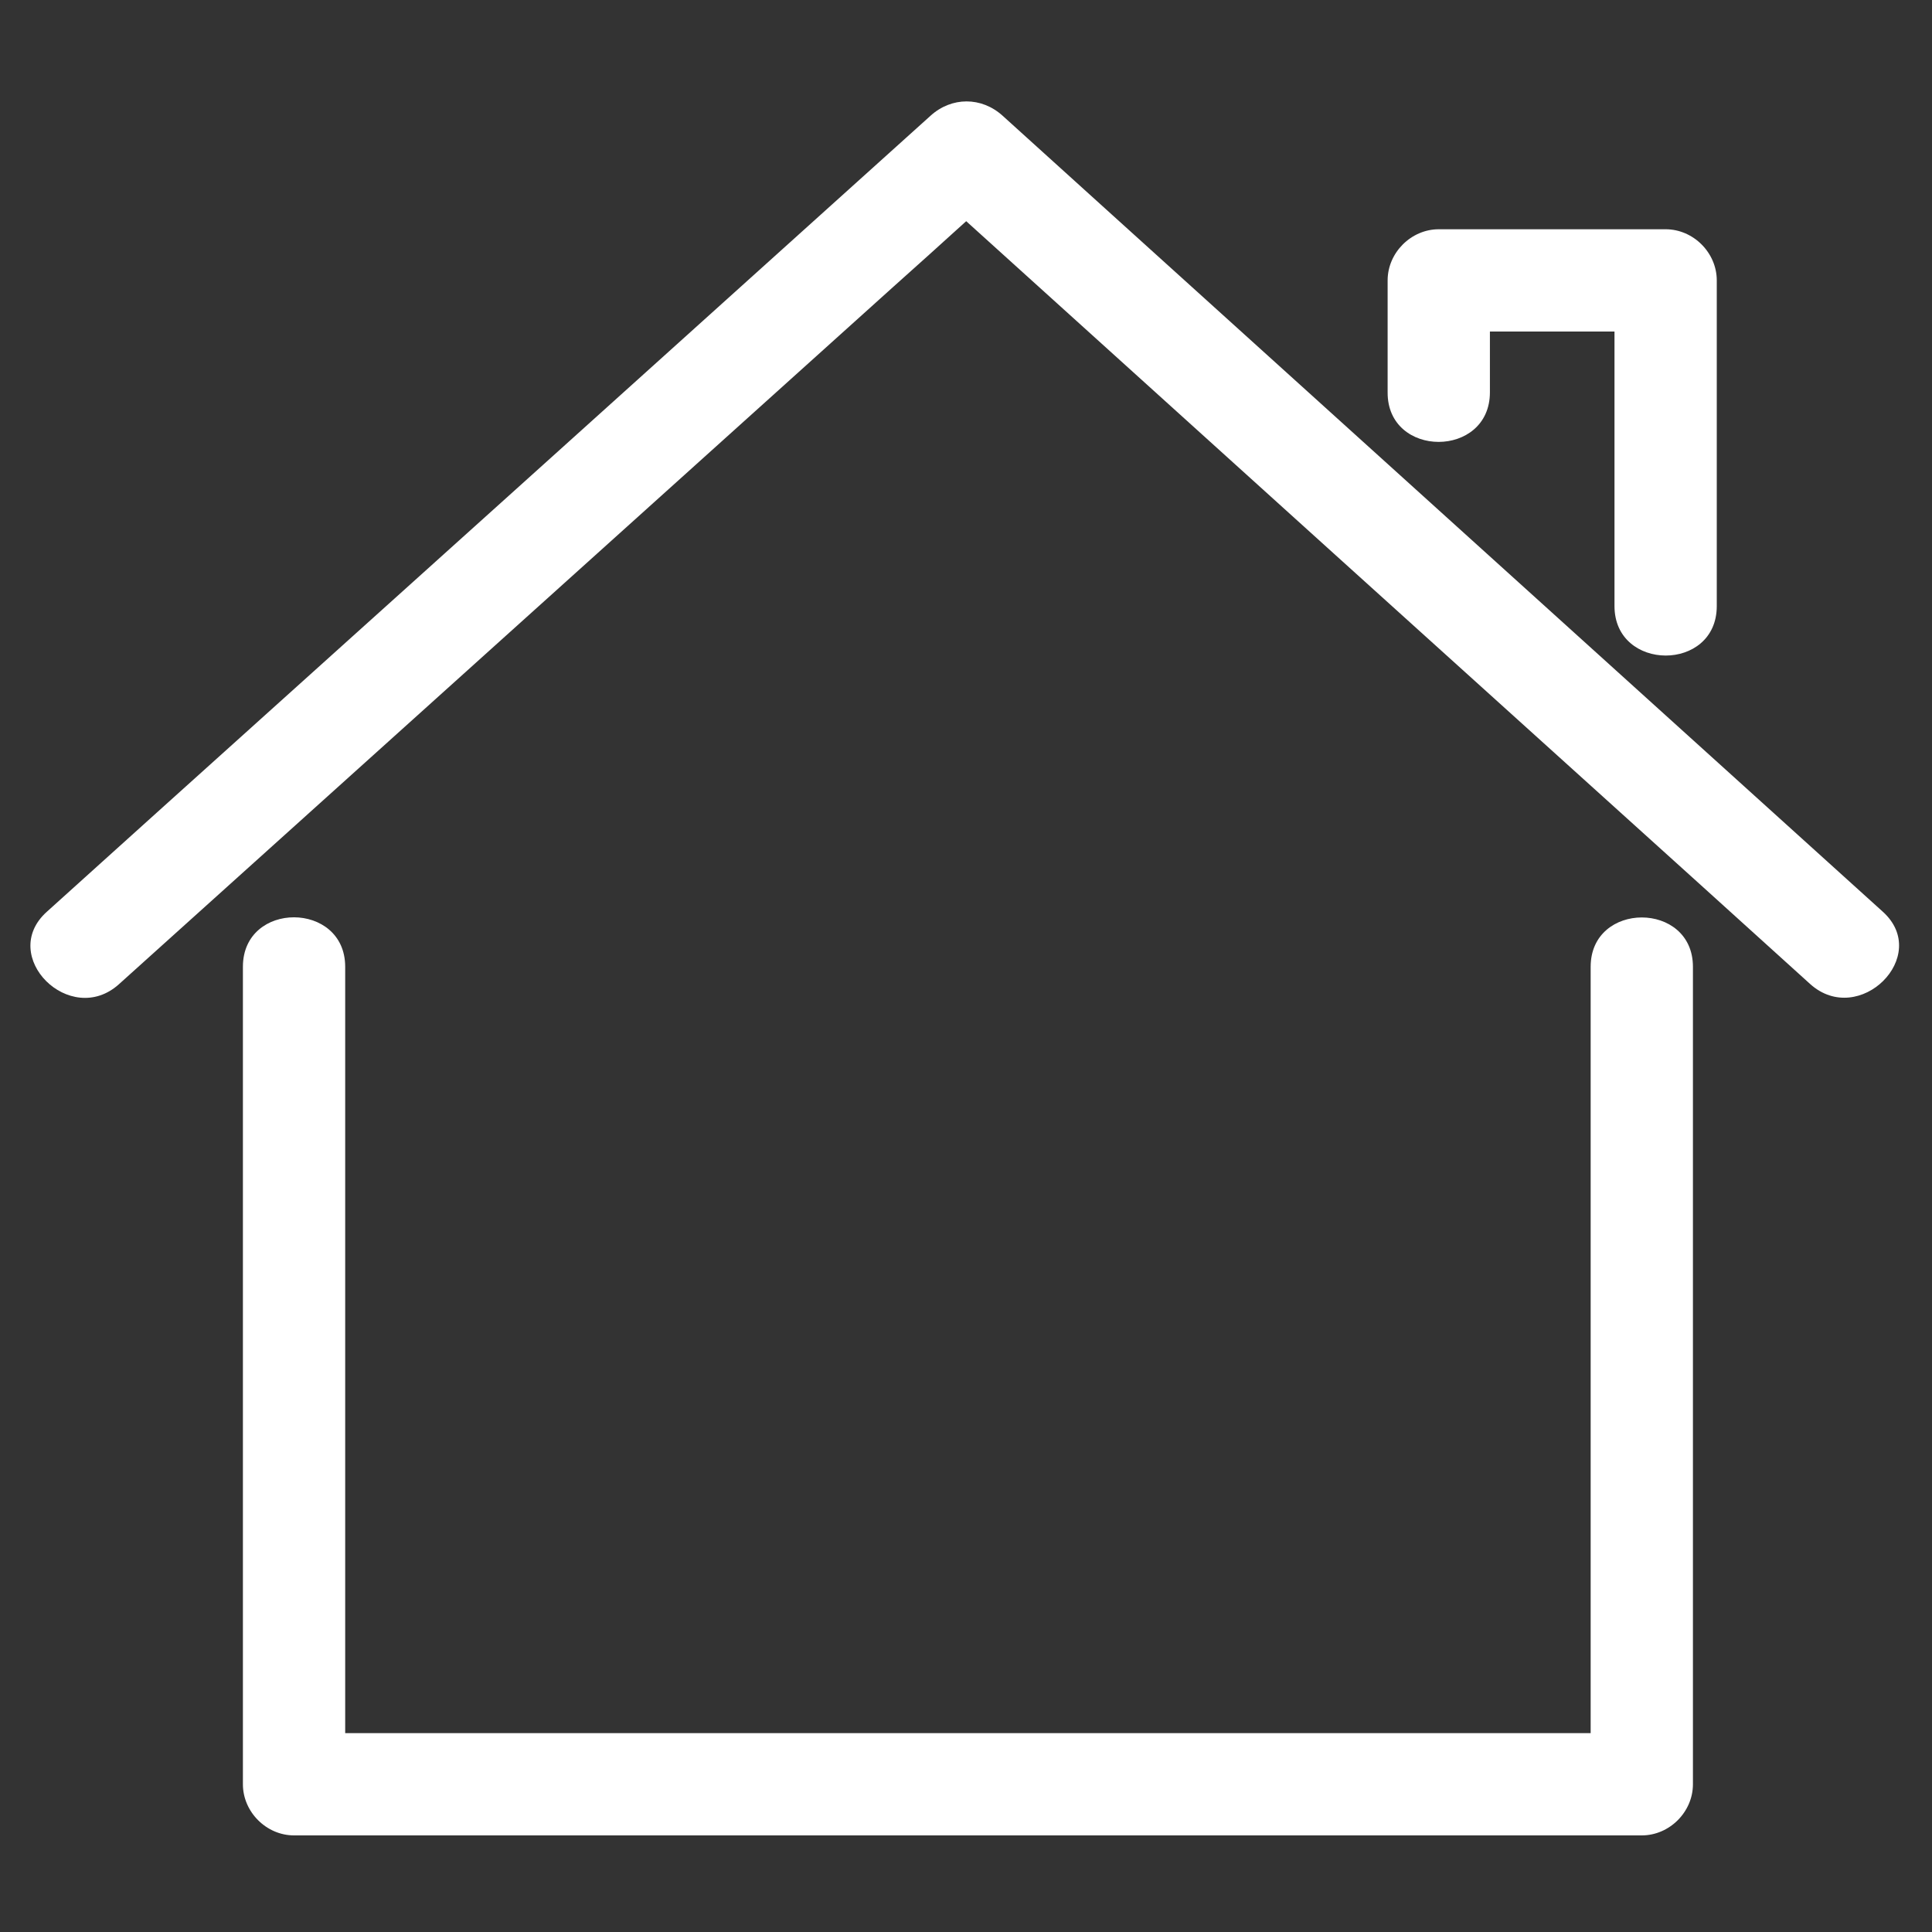<?xml version="1.0" encoding="UTF-8"?> <svg xmlns="http://www.w3.org/2000/svg" xmlns:xlink="http://www.w3.org/1999/xlink" width="1080" zoomAndPan="magnify" viewBox="0 0 810 810" height="1080" preserveAspectRatio="xMidYMid meet" version="1.0"><rect x="0" y="0" width="810" height="810" fill="#333333" stroke="none"/><defs><clipPath id="7a160ac75f"><path d="M 12 42 L 797 42 L 797 769.5 L 12 769.5 Z M 12 42 " clip-rule="nonzero"></path></clipPath></defs><g clip-path="url(#7a160ac75f)"><path fill="#ffffff" d="M 709.77 405.324 C 709.77 419.672 709.77 434.18 709.77 448.527 C 709.77 548.316 709.77 648.27 709.77 748.059 C 709.77 759.668 699.938 769.5 688.328 769.5 C 665.117 769.5 641.902 769.5 618.688 769.5 C 453.605 769.5 288.363 769.5 123.281 769.5 C 111.676 769.5 101.84 759.664 101.84 748.059 C 101.84 733.711 101.84 719.203 101.84 704.855 C 101.84 605.062 101.84 505.113 101.84 405.324 C 101.84 377.594 144.723 377.754 144.723 405.324 C 144.723 419.672 144.723 434.18 144.723 448.527 C 144.723 541.223 144.723 633.922 144.723 726.617 C 160.844 726.617 176.805 726.617 192.926 726.617 C 350.914 726.617 508.902 726.617 666.891 726.617 C 666.891 719.363 666.891 712.109 666.891 704.855 C 666.891 605.062 666.891 505.113 666.891 405.324 C 666.891 377.754 709.77 377.754 709.77 405.324 Z M 789.41 382.27 C 681.559 284.734 573.871 187.363 466.18 89.992 C 450.863 76.129 435.711 62.426 420.395 48.562 C 411.527 40.5 398.953 40.5 390.09 48.562 C 281.914 146.094 173.742 243.465 65.57 340.836 C 50.254 354.703 34.938 368.406 19.625 382.27 C -1.012 400.809 29.457 431.117 49.93 412.578 C 158.105 315.203 266.117 217.832 374.289 120.461 C 384.605 111.273 394.762 102.082 405.082 92.734 C 507.773 185.59 610.465 278.449 713.156 371.145 C 728.473 385.008 743.625 398.711 758.941 412.578 C 779.414 430.953 809.883 400.809 789.41 382.27 Z M 624.652 164.473 C 624.652 155.926 624.652 147.543 624.652 139 C 642.062 139 659.473 139 676.883 139 C 676.883 177.367 676.883 215.738 676.883 254.105 C 676.883 281.672 719.766 281.836 719.766 254.105 C 719.766 208.645 719.766 163.184 719.766 117.559 C 719.766 105.953 709.934 96.117 698.324 96.117 C 666.566 96.117 634.969 96.117 603.211 96.117 C 591.602 96.117 581.77 105.953 581.77 117.559 C 581.77 133.195 581.77 148.836 581.77 164.473 C 581.609 192.199 624.652 192.199 624.652 164.473 Z M 624.652 164.473 " fill-opacity="1" fill-rule="nonzero"></path></g></svg> 